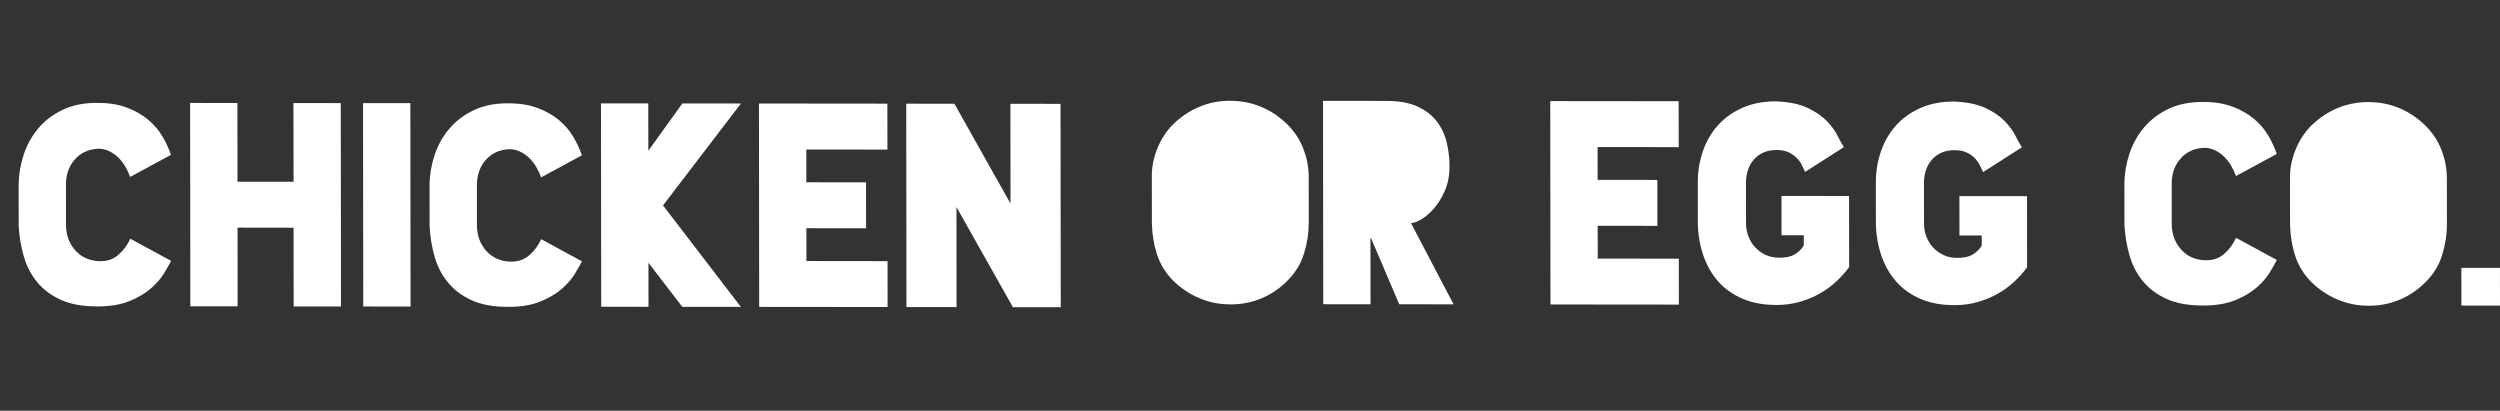 <svg width="280" height="46" viewBox="0 0 280 46" fill="none" xmlns="http://www.w3.org/2000/svg">
<rect x="0" y="0" width="280" height="46" fill="#333333" stroke="none"/>
<path d="M10.967 29.243C11.869 29.305 12.624 29.083 13.22 28.571C13.819 28.064 14.276 27.45 14.59 26.735L19.165 29.218C18.976 29.584 18.71 30.053 18.361 30.624C18.017 31.195 17.526 31.755 16.899 32.307C16.267 32.858 15.463 33.329 14.486 33.728C13.51 34.124 12.305 34.321 10.876 34.32L10.843 34.315C9.245 34.317 7.905 34.073 6.82 33.582C5.739 33.093 4.854 32.434 4.168 31.605C3.483 30.777 2.982 29.819 2.667 28.725C2.353 27.632 2.158 26.497 2.094 25.312L2.089 20.599C2.111 19.476 2.303 18.367 2.669 17.278C3.035 16.188 3.58 15.211 4.303 14.357C5.026 13.501 5.936 12.814 7.03 12.294C8.123 11.774 9.396 11.518 10.847 11.518L10.876 11.522C12.158 11.521 13.265 11.692 14.188 12.043C15.112 12.39 15.909 12.84 16.572 13.391C17.235 13.943 17.77 14.564 18.182 15.26C18.591 15.956 18.915 16.65 19.148 17.343L14.576 19.818C14.45 19.452 14.276 19.074 14.053 18.684C13.831 18.295 13.563 17.948 13.247 17.642C12.931 17.336 12.572 17.088 12.172 16.904C11.774 16.72 11.354 16.639 10.913 16.66C9.841 16.739 8.983 17.153 8.345 17.899C7.703 18.644 7.383 19.578 7.386 20.7L7.39 25.14C7.393 26.262 7.719 27.206 8.369 27.972C9.022 28.738 9.883 29.161 10.958 29.245" fill="white"/>
<path d="M32.865 11.543L38.166 11.548L38.191 34.325L32.89 34.321L32.881 25.503L26.605 25.494L26.614 34.312L21.317 34.308L21.293 11.531L26.59 11.535L26.598 20.353L32.879 20.358L32.865 11.543Z" fill="white"/>
<path d="M45.959 11.553L40.661 11.548L40.685 34.327L45.983 34.332L45.959 11.553Z" fill="white"/>
<path d="M56.984 29.294C57.891 29.357 58.642 29.13 59.237 28.622C59.837 28.112 60.294 27.501 60.607 26.786L65.182 29.269C64.993 29.636 64.727 30.105 64.379 30.675C64.034 31.246 63.544 31.806 62.916 32.358C62.284 32.909 61.48 33.38 60.503 33.779C59.527 34.175 58.321 34.376 56.892 34.371L56.86 34.366C55.262 34.368 53.922 34.124 52.837 33.633C51.756 33.144 50.871 32.485 50.185 31.657C49.5 30.828 48.999 29.87 48.684 28.776C48.37 27.683 48.179 26.548 48.115 25.363L48.11 20.65C48.128 19.527 48.324 18.419 48.69 17.329C49.057 16.236 49.601 15.263 50.328 14.409C51.051 13.554 51.962 12.863 53.055 12.346C54.148 11.826 55.417 11.569 56.868 11.569L56.897 11.574C58.18 11.569 59.287 11.744 60.209 12.095C61.133 12.442 61.93 12.891 62.593 13.443C63.257 13.994 63.79 14.619 64.203 15.312C64.612 16.007 64.937 16.702 65.169 17.395L60.601 19.87C60.476 19.504 60.301 19.126 60.079 18.737C59.856 18.347 59.589 18 59.272 17.694C58.956 17.388 58.601 17.142 58.202 16.957C57.803 16.773 57.379 16.691 56.938 16.713C55.866 16.792 55.008 17.206 54.37 17.951C53.732 18.697 53.413 19.631 53.412 20.753L53.415 25.192C53.418 26.314 53.745 27.259 54.394 28.024C55.048 28.79 55.908 29.213 56.983 29.298" fill="white"/>
<path d="M82.986 11.593L74.258 23.004L82.976 34.373L76.418 34.366L72.627 29.43L72.632 34.359L67.335 34.355L67.31 11.578L72.607 11.582L72.615 16.879L76.424 11.585L82.986 11.593Z" fill="white"/>
<path d="M99.391 16.754L90.308 16.744L90.309 20.416L96.997 20.423L97 25.568L90.316 25.561L90.322 29.234L99.406 29.245L99.409 34.386L85.028 34.372L85.004 11.594L99.385 11.608L99.391 16.754Z" fill="white"/>
<path d="M113.168 11.624L118.78 11.632L118.804 34.409L113.444 34.404L107.123 23.189L107.135 34.394L101.523 34.391L101.499 11.614L106.892 11.616L113.177 22.8L113.168 11.624Z" fill="white"/>
<path d="M246.811 29.142C247.718 29.204 248.468 28.982 249.064 28.47C249.664 27.959 250.121 27.349 250.434 26.634L255.009 29.117C254.82 29.483 254.555 29.952 254.206 30.523C253.861 31.093 253.371 31.654 252.743 32.205C252.111 32.756 251.308 33.228 250.33 33.627C249.354 34.023 248.149 34.22 246.72 34.219L246.687 34.214C245.089 34.215 243.745 33.971 242.664 33.481C241.579 32.991 240.698 32.332 240.012 31.504C239.327 30.676 238.826 29.717 238.512 28.624C238.197 27.531 238.007 26.396 237.938 25.21L237.933 20.497C237.951 19.374 238.147 18.266 238.513 17.177C238.879 16.087 239.424 15.11 240.151 14.256C240.874 13.401 241.784 12.714 242.878 12.193C243.971 11.673 245.24 11.417 246.691 11.417L246.724 11.422C248.007 11.416 249.11 11.591 250.037 11.943C250.96 12.289 251.757 12.739 252.42 13.291C253.084 13.842 253.618 14.463 254.031 15.159C254.439 15.855 254.764 16.55 254.996 17.243L250.424 19.717C250.299 19.351 250.124 18.973 249.902 18.584C249.679 18.195 249.411 17.847 249.095 17.541C248.779 17.235 248.424 16.988 248.021 16.804C247.622 16.62 247.198 16.538 246.757 16.559C245.685 16.638 244.827 17.052 244.189 17.798C243.547 18.543 243.228 19.477 243.231 20.599L243.234 25.039C243.237 26.161 243.563 27.105 244.217 27.871C244.871 28.637 245.731 29.06 246.806 29.145" fill="white"/>
<path d="M274.053 25.161C274.056 26.263 273.883 27.382 273.535 28.512C273.192 29.646 272.598 30.639 271.757 31.496C270.897 32.391 269.911 33.075 268.809 33.545C267.707 34.015 266.535 34.246 265.295 34.245L265.266 34.241C264.046 34.244 262.882 34.007 261.777 33.538C260.672 33.065 259.679 32.393 258.796 31.514C257.976 30.657 257.39 29.685 257.044 28.603C256.698 27.522 256.511 26.367 256.486 25.143L256.48 19.814C256.479 18.835 256.678 17.841 257.077 16.83C257.476 15.819 258.041 14.927 258.777 14.152C259.659 13.276 260.647 12.601 261.74 12.134C262.833 11.666 263.998 11.431 265.243 11.431L265.271 11.436C266.512 11.432 267.685 11.667 268.79 12.139C269.895 12.612 270.878 13.287 271.741 14.163C272.498 14.941 273.067 15.816 273.446 16.797C273.825 17.778 274.027 18.788 274.048 19.828L274.055 25.153L274.053 25.161Z" fill="white"/>
<path d="M279.996 30.004L275.673 29.999L275.678 34.223L280 34.227L279.996 30.004Z" fill="white"/>
<path d="M146.578 25.009C146.581 26.111 146.408 27.227 146.06 28.36C145.713 29.494 145.123 30.487 144.282 31.345C143.421 32.244 142.436 32.923 141.334 33.394C140.232 33.864 139.06 34.094 137.82 34.094L137.787 34.089C136.567 34.092 135.407 33.855 134.302 33.386C133.197 32.913 132.204 32.242 131.321 31.363C130.501 30.505 129.915 29.533 129.569 28.452C129.223 27.37 129.036 26.215 129.011 24.991L129.004 19.666C129.003 18.687 129.203 17.69 129.601 16.683C130.001 15.671 130.566 14.78 131.301 14.004C132.183 13.129 133.171 12.453 134.264 11.986C135.358 11.519 136.523 11.283 137.766 11.288L137.799 11.293C139.04 11.289 140.213 11.524 141.318 11.996C142.422 12.469 143.406 13.144 144.269 14.02C145.026 14.794 145.594 15.673 145.974 16.654C146.353 17.635 146.555 18.645 146.575 19.685L146.582 25.014L146.578 25.009Z" fill="white"/>
<path d="M156.716 34.081L153.554 26.668L153.491 26.667L153.5 34.077L148.203 34.074L148.179 11.296L155.309 11.302L155.338 11.306C156.684 11.303 157.803 11.505 158.697 11.904C159.591 12.303 160.307 12.835 160.843 13.497C161.379 14.159 161.766 14.937 161.996 15.825C162.227 16.713 162.345 17.646 162.346 18.625C162.344 19.645 162.176 20.553 161.828 21.348C161.481 22.143 161.074 22.81 160.6 23.352C160.13 23.892 159.651 24.299 159.165 24.575C158.683 24.851 158.304 24.988 158.031 24.987L162.803 34.085L156.717 34.077L156.716 34.081Z" fill="white"/>
<path d="M188.016 16.477L178.932 16.471L178.934 20.143L185.622 20.15L185.628 25.295L178.94 25.288L178.946 28.961L188.03 28.972L188.033 34.113L173.653 34.099L173.628 11.321L188.009 11.335L188.016 16.477Z" fill="white"/>
<path d="M207.109 29.909C206.709 30.459 206.231 30.993 205.676 31.515C205.12 32.037 204.501 32.488 203.815 32.875C203.13 33.263 202.382 33.575 201.562 33.808C200.742 34.04 199.878 34.159 198.974 34.158L198.941 34.153C197.533 34.155 196.291 33.93 195.216 33.478C194.146 33.027 193.246 32.407 192.518 31.608C191.789 30.81 191.228 29.863 190.827 28.76C190.425 27.658 190.204 26.453 190.159 25.148L190.154 20.435C190.151 19.211 190.339 18.049 190.72 16.945C191.096 15.844 191.652 14.878 192.387 14.053C193.122 13.229 194.036 12.57 195.128 12.083C196.22 11.595 197.483 11.35 198.913 11.351L198.946 11.356C200.374 11.414 201.537 11.655 202.432 12.075C203.327 12.495 204.043 12.981 204.58 13.533C205.117 14.085 205.523 14.638 205.796 15.186C206.068 15.738 206.31 16.167 206.521 16.473L202.172 19.256C202.066 19.031 201.947 18.776 201.809 18.489C201.67 18.203 201.482 17.937 201.24 17.692C200.998 17.446 200.7 17.237 200.341 17.063C199.983 16.889 199.53 16.803 198.984 16.8C197.933 16.8 197.096 17.14 196.476 17.823C195.857 18.507 195.546 19.409 195.549 20.532L195.553 24.971C195.552 25.522 195.649 26.039 195.84 26.517C196.032 26.995 196.289 27.407 196.617 27.743C196.945 28.079 197.326 28.35 197.768 28.553C198.21 28.756 198.694 28.86 199.219 28.86C199.956 28.88 200.547 28.759 200.998 28.494C201.449 28.229 201.793 27.895 202.023 27.486L202.022 26.352L199.53 26.349L199.525 21.943L207.096 21.951L207.104 29.912L207.109 29.909Z" fill="white"/>
<path d="M227.043 29.93C226.643 30.48 226.165 31.014 225.61 31.536C225.054 32.057 224.434 32.508 223.749 32.896C223.064 33.284 222.316 33.592 221.496 33.828C220.676 34.06 219.812 34.18 218.908 34.179L218.88 34.174C217.471 34.176 216.229 33.952 215.159 33.5C214.084 33.048 213.184 32.428 212.46 31.63C211.731 30.832 211.17 29.885 210.769 28.782C210.367 27.68 210.146 26.474 210.101 25.17L210.096 20.457C210.093 19.233 210.282 18.067 210.662 16.967C211.038 15.866 211.594 14.9 212.329 14.075C213.064 13.251 213.978 12.592 215.07 12.104C216.162 11.617 217.426 11.371 218.855 11.372L218.884 11.377C220.316 11.435 221.476 11.676 222.37 12.096C223.265 12.516 223.981 13.002 224.514 13.554C225.051 14.106 225.457 14.658 225.73 15.207C226.002 15.759 226.243 16.188 226.455 16.494L222.106 19.276C221.999 19.052 221.881 18.797 221.742 18.51C221.604 18.224 221.416 17.958 221.174 17.712C220.932 17.467 220.634 17.257 220.275 17.084C219.917 16.91 219.464 16.823 218.918 16.82C217.867 16.821 217.034 17.161 216.41 17.844C215.79 18.527 215.48 19.43 215.483 20.552L215.487 24.992C215.486 25.542 215.583 26.059 215.77 26.537C215.962 27.015 216.219 27.427 216.543 27.762C216.871 28.099 217.252 28.37 217.694 28.573C218.136 28.776 218.62 28.879 219.145 28.879C219.882 28.899 220.477 28.779 220.928 28.514C221.379 28.249 221.724 27.911 221.953 27.506L221.952 26.372L219.459 26.369L219.455 21.963L227.025 21.971L227.034 29.932L227.043 29.93Z" fill="white"/>
</svg>
